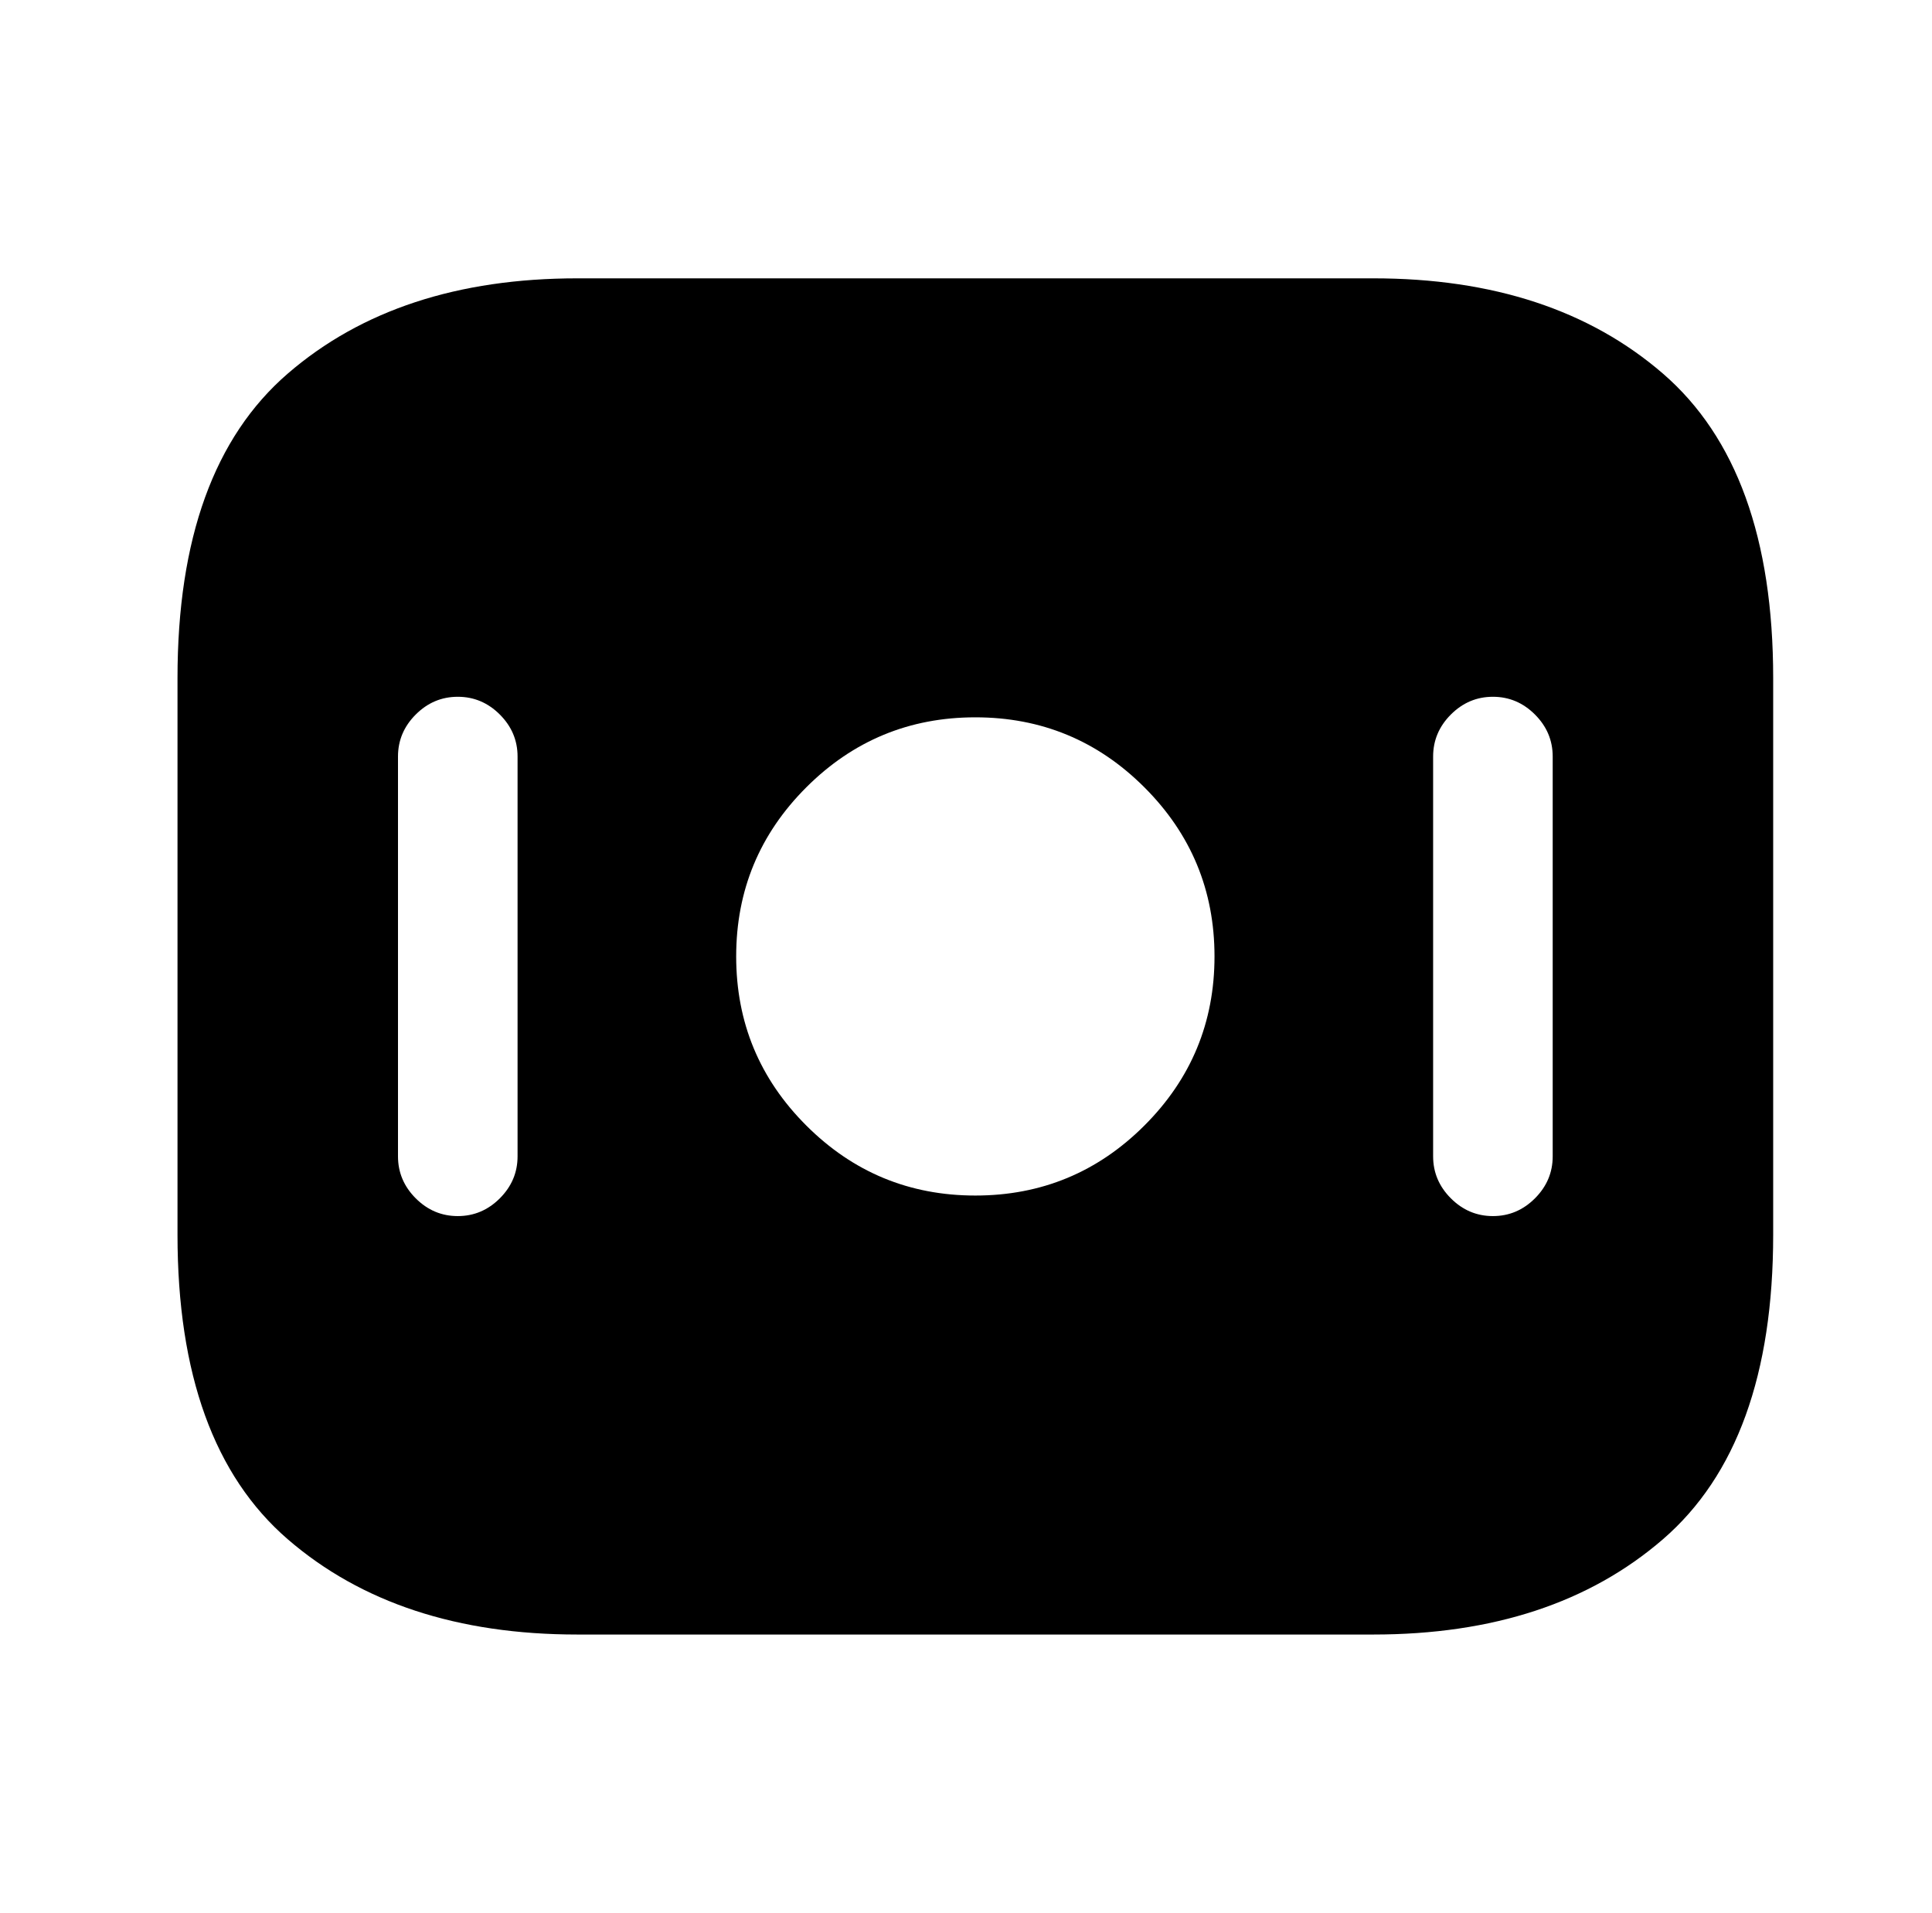 <?xml version="1.0" standalone="no"?>
<!DOCTYPE svg PUBLIC "-//W3C//DTD SVG 1.1//EN" "http://www.w3.org/Graphics/SVG/1.1/DTD/svg11.dtd" >
<svg xmlns="http://www.w3.org/2000/svg" xmlns:xlink="http://www.w3.org/1999/xlink" version="1.1" viewBox="-10 0 1034 1024">
   <path fill="currentColor"
d="M725 149h-426q-96 0 -155 51t-59 163v298q0 112 59 163t155 51h426q96 0 155 -51t59 -163v-298q0 -112 -59 -163t-155 -51zM267 619q0 13 -9.5 22.5t-22.5 9.5t-22.5 -9.5t-9.5 -22.5v-214q0 -13 9.5 -22.5t22.5 -9.5t22.5 9.5t9.5 22.5v214zM512 640q-53 0 -90.5 -37.5
t-37.5 -90.5t37.5 -90.5t90.5 -37.5t90.5 37.5t37.5 90.5t-37.5 90.5t-90.5 37.5zM821 619q0 13 -9.5 22.5t-22.5 9.5t-22.5 -9.5t-9.5 -22.5v-214q0 -13 9.5 -22.5t22.5 -9.5t22.5 9.5t9.5 22.5v214z" />
</svg>
